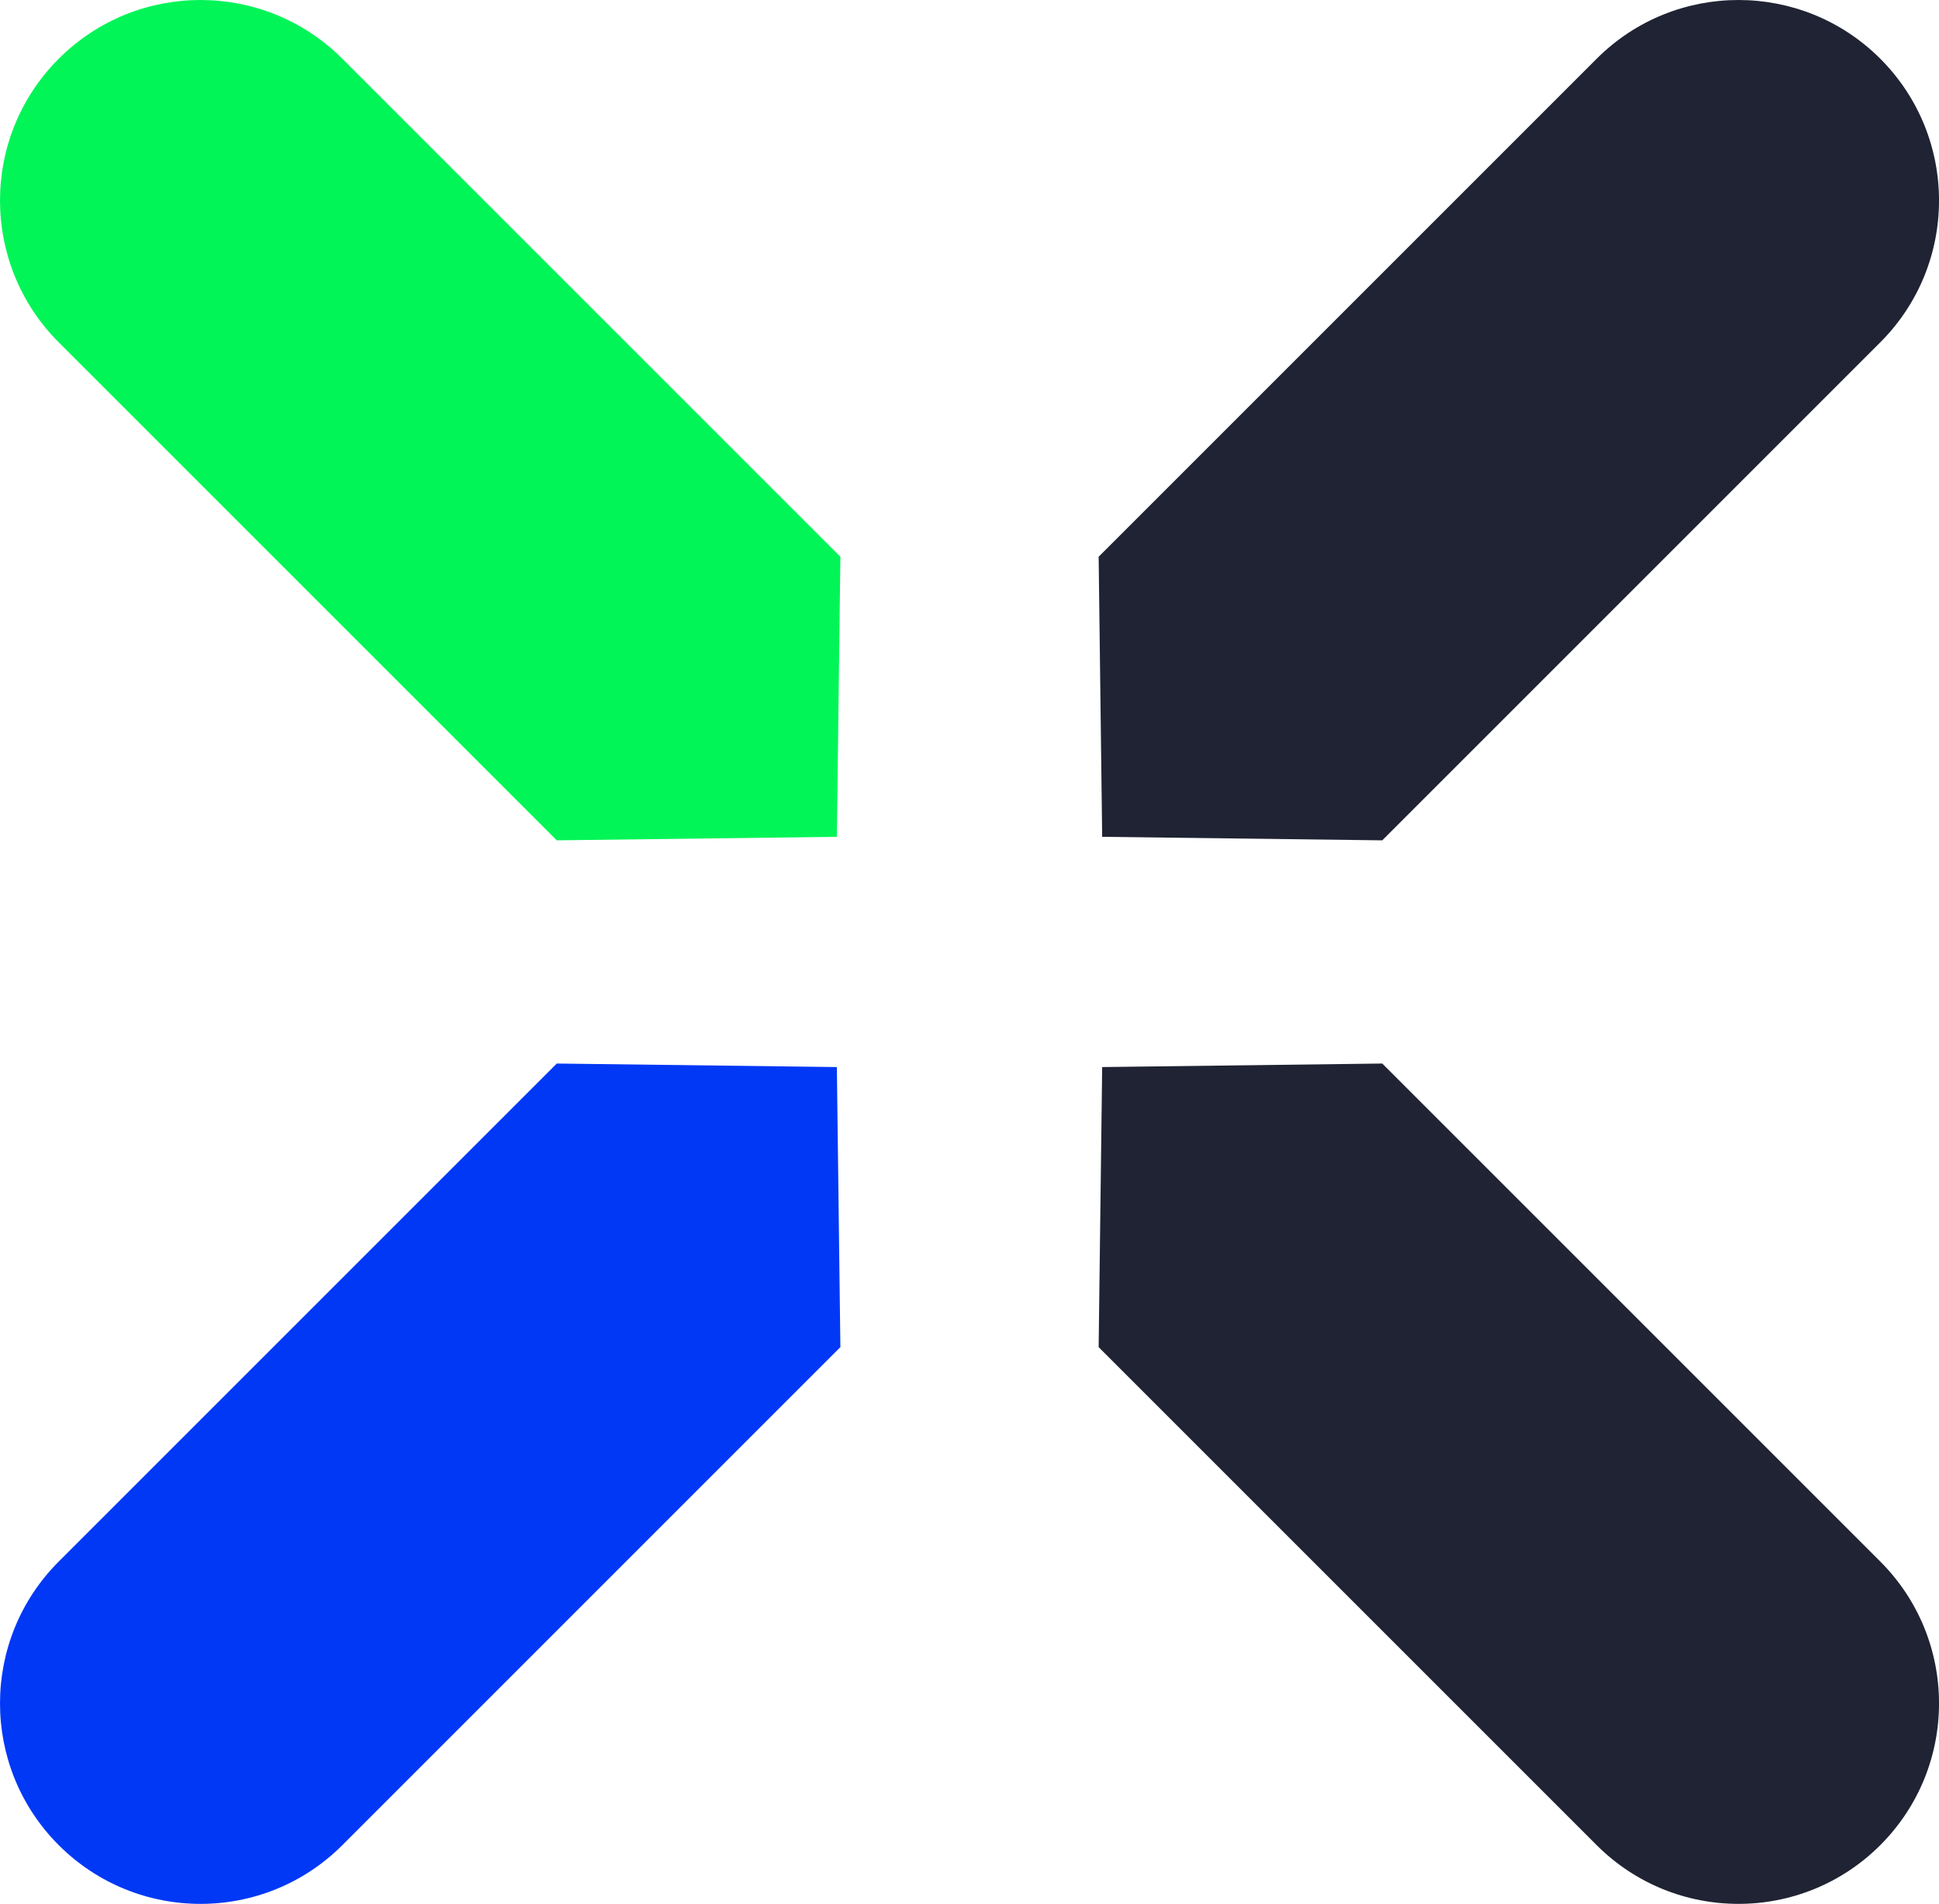 <svg width="503" height="494" viewBox="0 0 503 494" fill="none" xmlns="http://www.w3.org/2000/svg">
<path d="M15.238 478.676C-5.079 458.359 -5.079 425.419 15.238 405.102L144.431 275.909L217.09 276.824L218.005 349.483L88.812 478.676C68.495 498.993 35.555 498.993 15.238 478.676Z" fill="#0038F5"/>
<path d="M487.769 478.676C508.086 458.359 508.086 425.419 487.769 405.102L358.576 275.909L285.917 276.824L285.002 349.483L414.195 478.676C434.512 498.993 467.452 498.993 487.769 478.676Z" fill="#1F2333"/>
<path d="M15.238 15.238C-5.079 35.555 -5.079 68.495 15.238 88.812L144.431 218.005L217.09 217.09L218.005 144.431L88.812 15.238C68.495 -5.079 35.555 -5.079 15.238 15.238Z" fill="#02F557"/>
<path d="M487.769 15.238C508.086 35.555 508.086 68.495 487.769 88.812L358.576 218.005L285.917 217.09L285.002 144.431L414.195 15.238C434.512 -5.079 467.452 -5.079 487.769 15.238Z" fill="#1F2333"/>
</svg>
